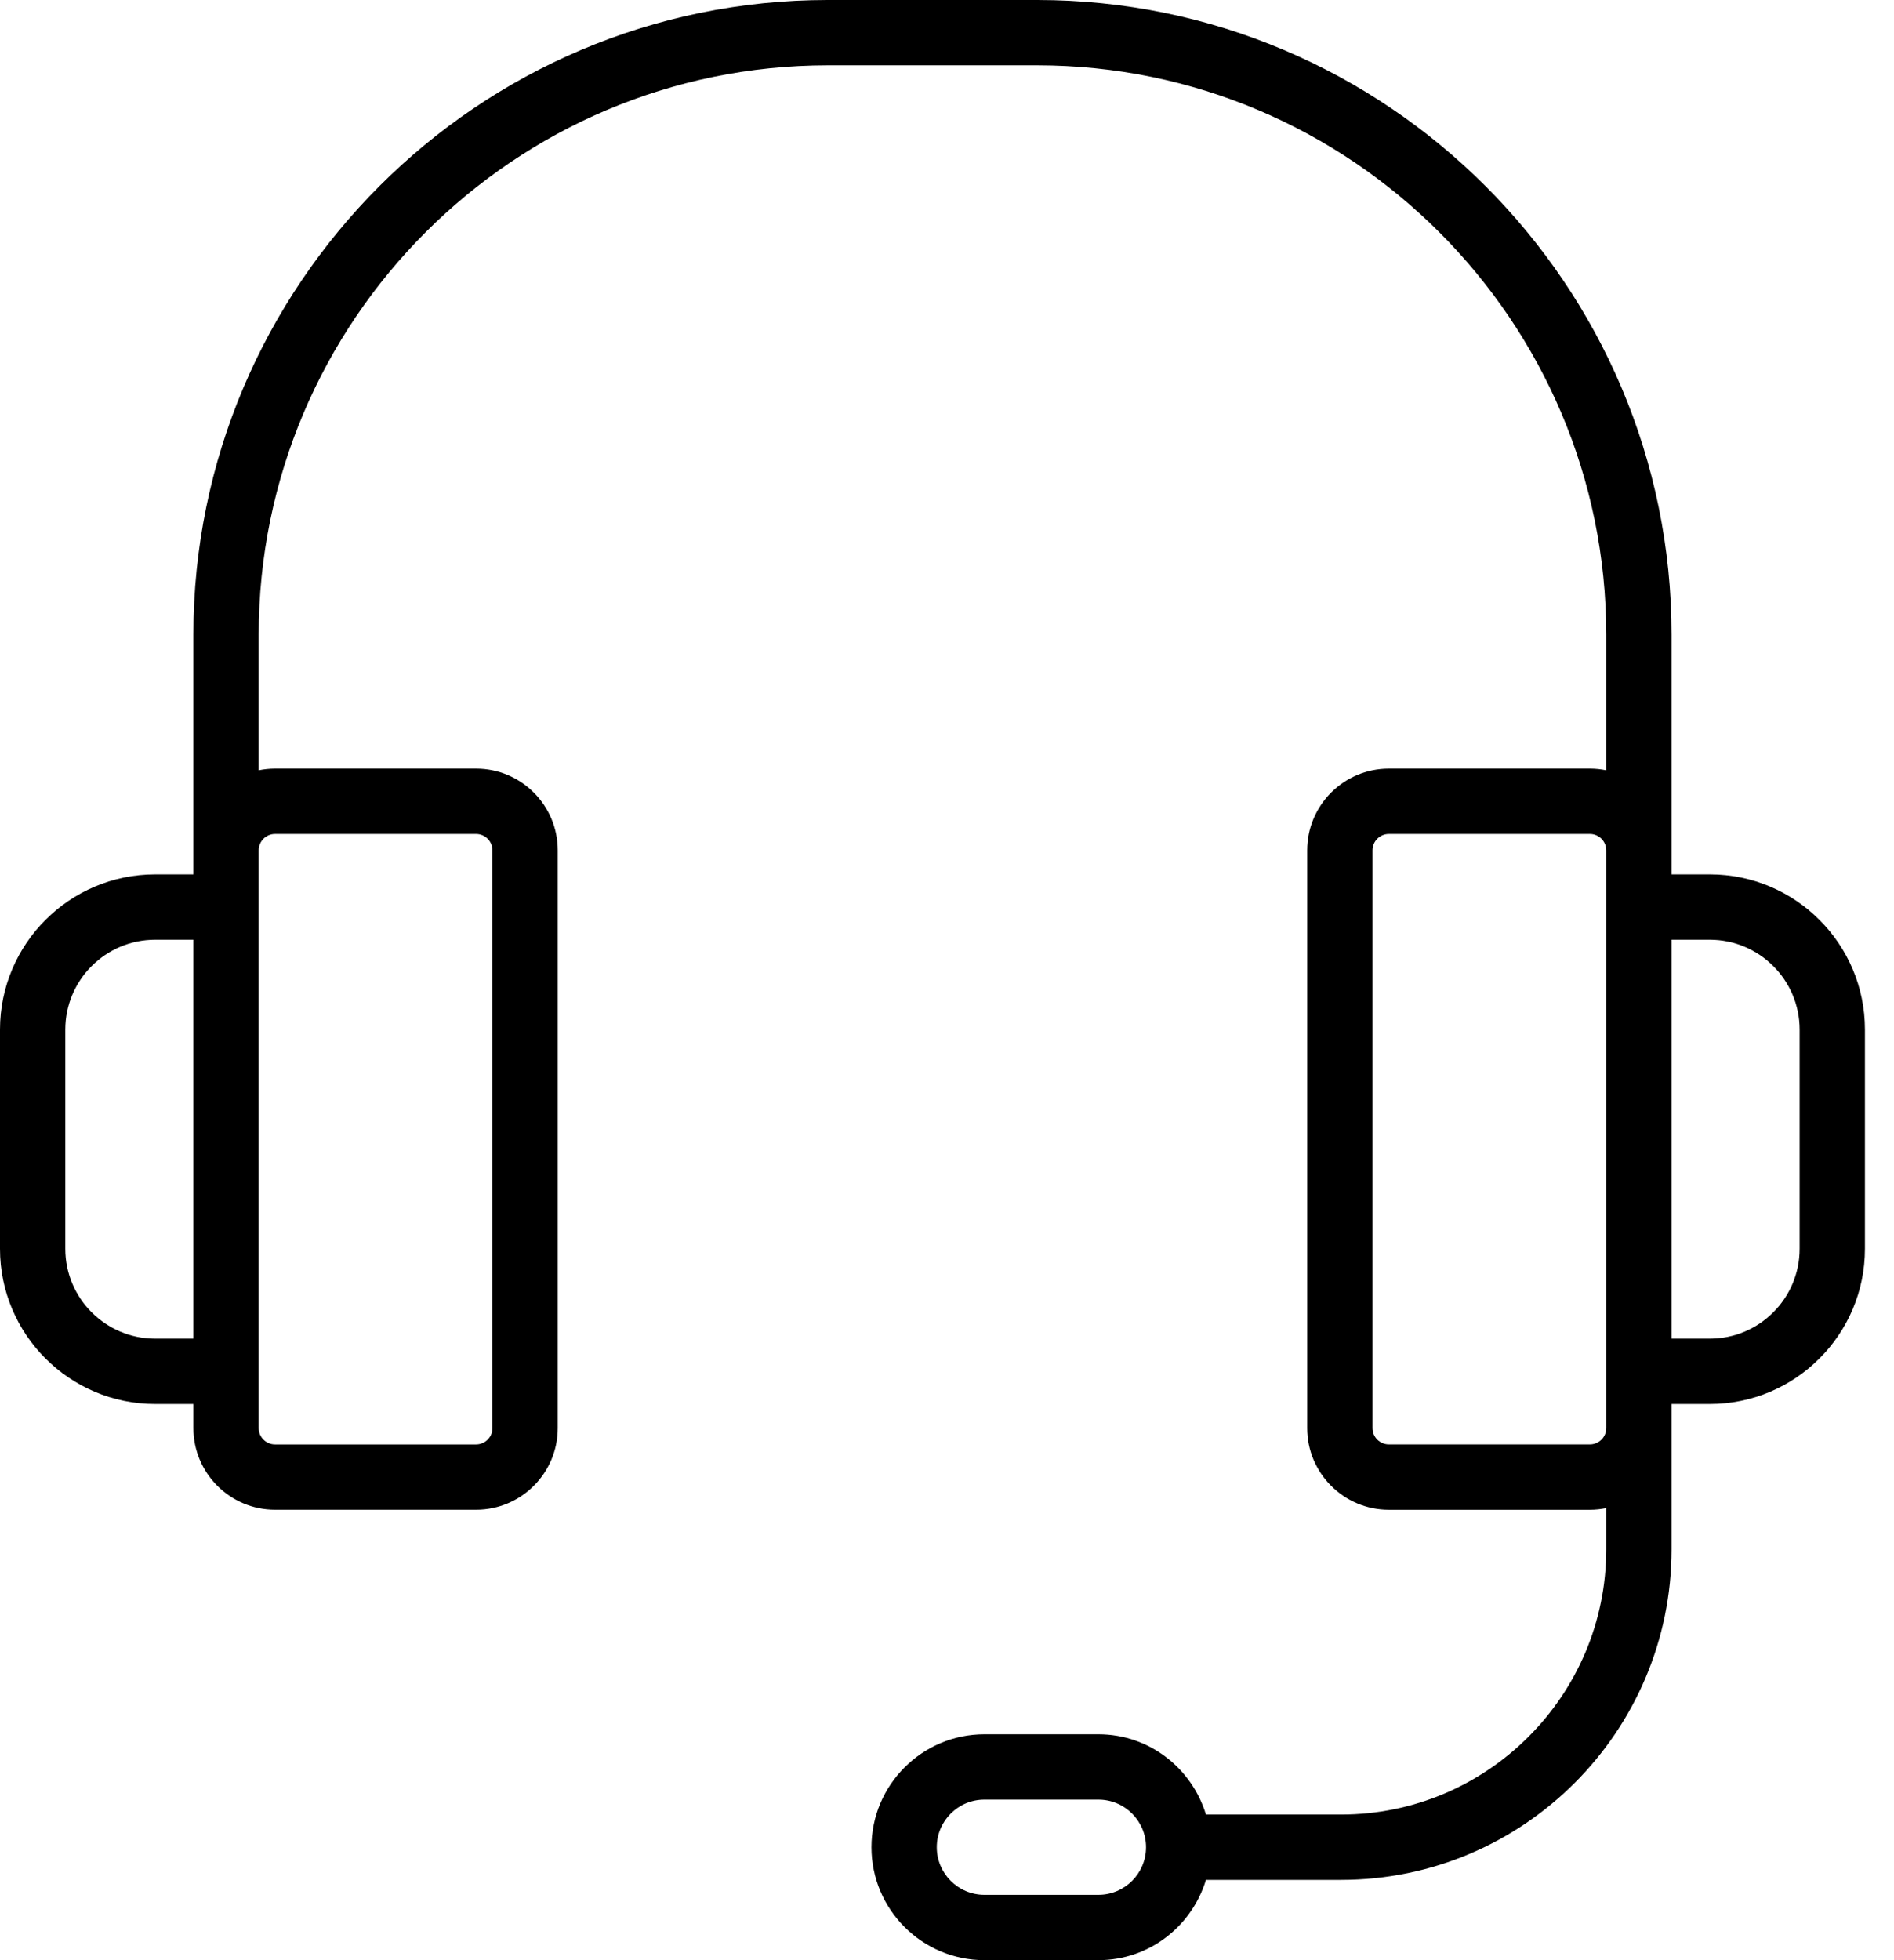 <svg width="58" height="60" viewBox="0 0 58 60" fill="none" xmlns="http://www.w3.org/2000/svg">
<path d="M4.751 42.976H5.922V43.713C5.922 45.091 7.043 46.213 8.422 46.213H14.58C15.959 46.213 17.08 45.091 17.08 43.713V26.028C17.08 24.65 15.959 23.528 14.58 23.528H8.422C8.251 23.528 8.084 23.546 7.922 23.579V19.428C7.922 9.818 15.74 2 25.35 2H31.76C41.369 2 49.188 9.818 49.188 19.428V23.579C49.026 23.546 48.859 23.528 48.688 23.528H42.53C41.151 23.528 40.03 24.65 40.03 26.028V43.714C40.03 45.092 41.151 46.214 42.53 46.214H48.688C48.859 46.214 49.026 46.196 49.188 46.163V47.424C49.188 51.901 45.545 55.543 41.069 55.543H36.93C36.498 54.126 35.194 53.086 33.638 53.086H30.144C28.238 53.086 26.687 54.637 26.687 56.543C26.687 58.449 28.238 60 30.144 60H33.638C35.194 60 36.498 58.96 36.93 57.543H41.069C46.649 57.543 51.188 53.003 51.188 47.424V42.976H52.359C54.979 42.976 57.11 40.845 57.11 38.226V31.515C57.11 28.895 54.979 26.765 52.359 26.765H51.188V19.428C51.188 8.716 42.473 0 31.76 0H25.35C14.637 0 5.922 8.715 5.922 19.428V26.765H4.751C2.131 26.765 0 28.896 0 31.515V38.226C0 40.845 2.131 42.976 4.751 42.976ZM33.638 58H30.144C29.34 58 28.687 57.346 28.687 56.543C28.687 55.74 29.34 55.086 30.144 55.086H33.638C34.442 55.086 35.095 55.74 35.095 56.543C35.095 57.346 34.442 58 33.638 58ZM48.688 44.213H42.53C42.255 44.213 42.03 43.989 42.03 43.713V26.028C42.03 25.752 42.255 25.528 42.53 25.528H48.688C48.963 25.528 49.188 25.752 49.188 26.028V43.714C49.188 43.99 48.963 44.213 48.688 44.213ZM55.11 31.515V38.226C55.11 39.742 53.876 40.976 52.359 40.976H51.188V28.765H52.359C53.876 28.765 55.11 29.999 55.11 31.515ZM8.422 25.528H14.58C14.855 25.528 15.08 25.752 15.08 26.028V43.714C15.08 43.99 14.855 44.214 14.58 44.214H8.422C8.147 44.214 7.922 43.99 7.922 43.714V26.028C7.922 25.752 8.147 25.528 8.422 25.528ZM2 31.515C2 29.998 3.234 28.765 4.751 28.765H5.922V40.976H4.751C3.234 40.976 2 39.742 2 38.226V31.515Z" fill="black"/>
</svg>
